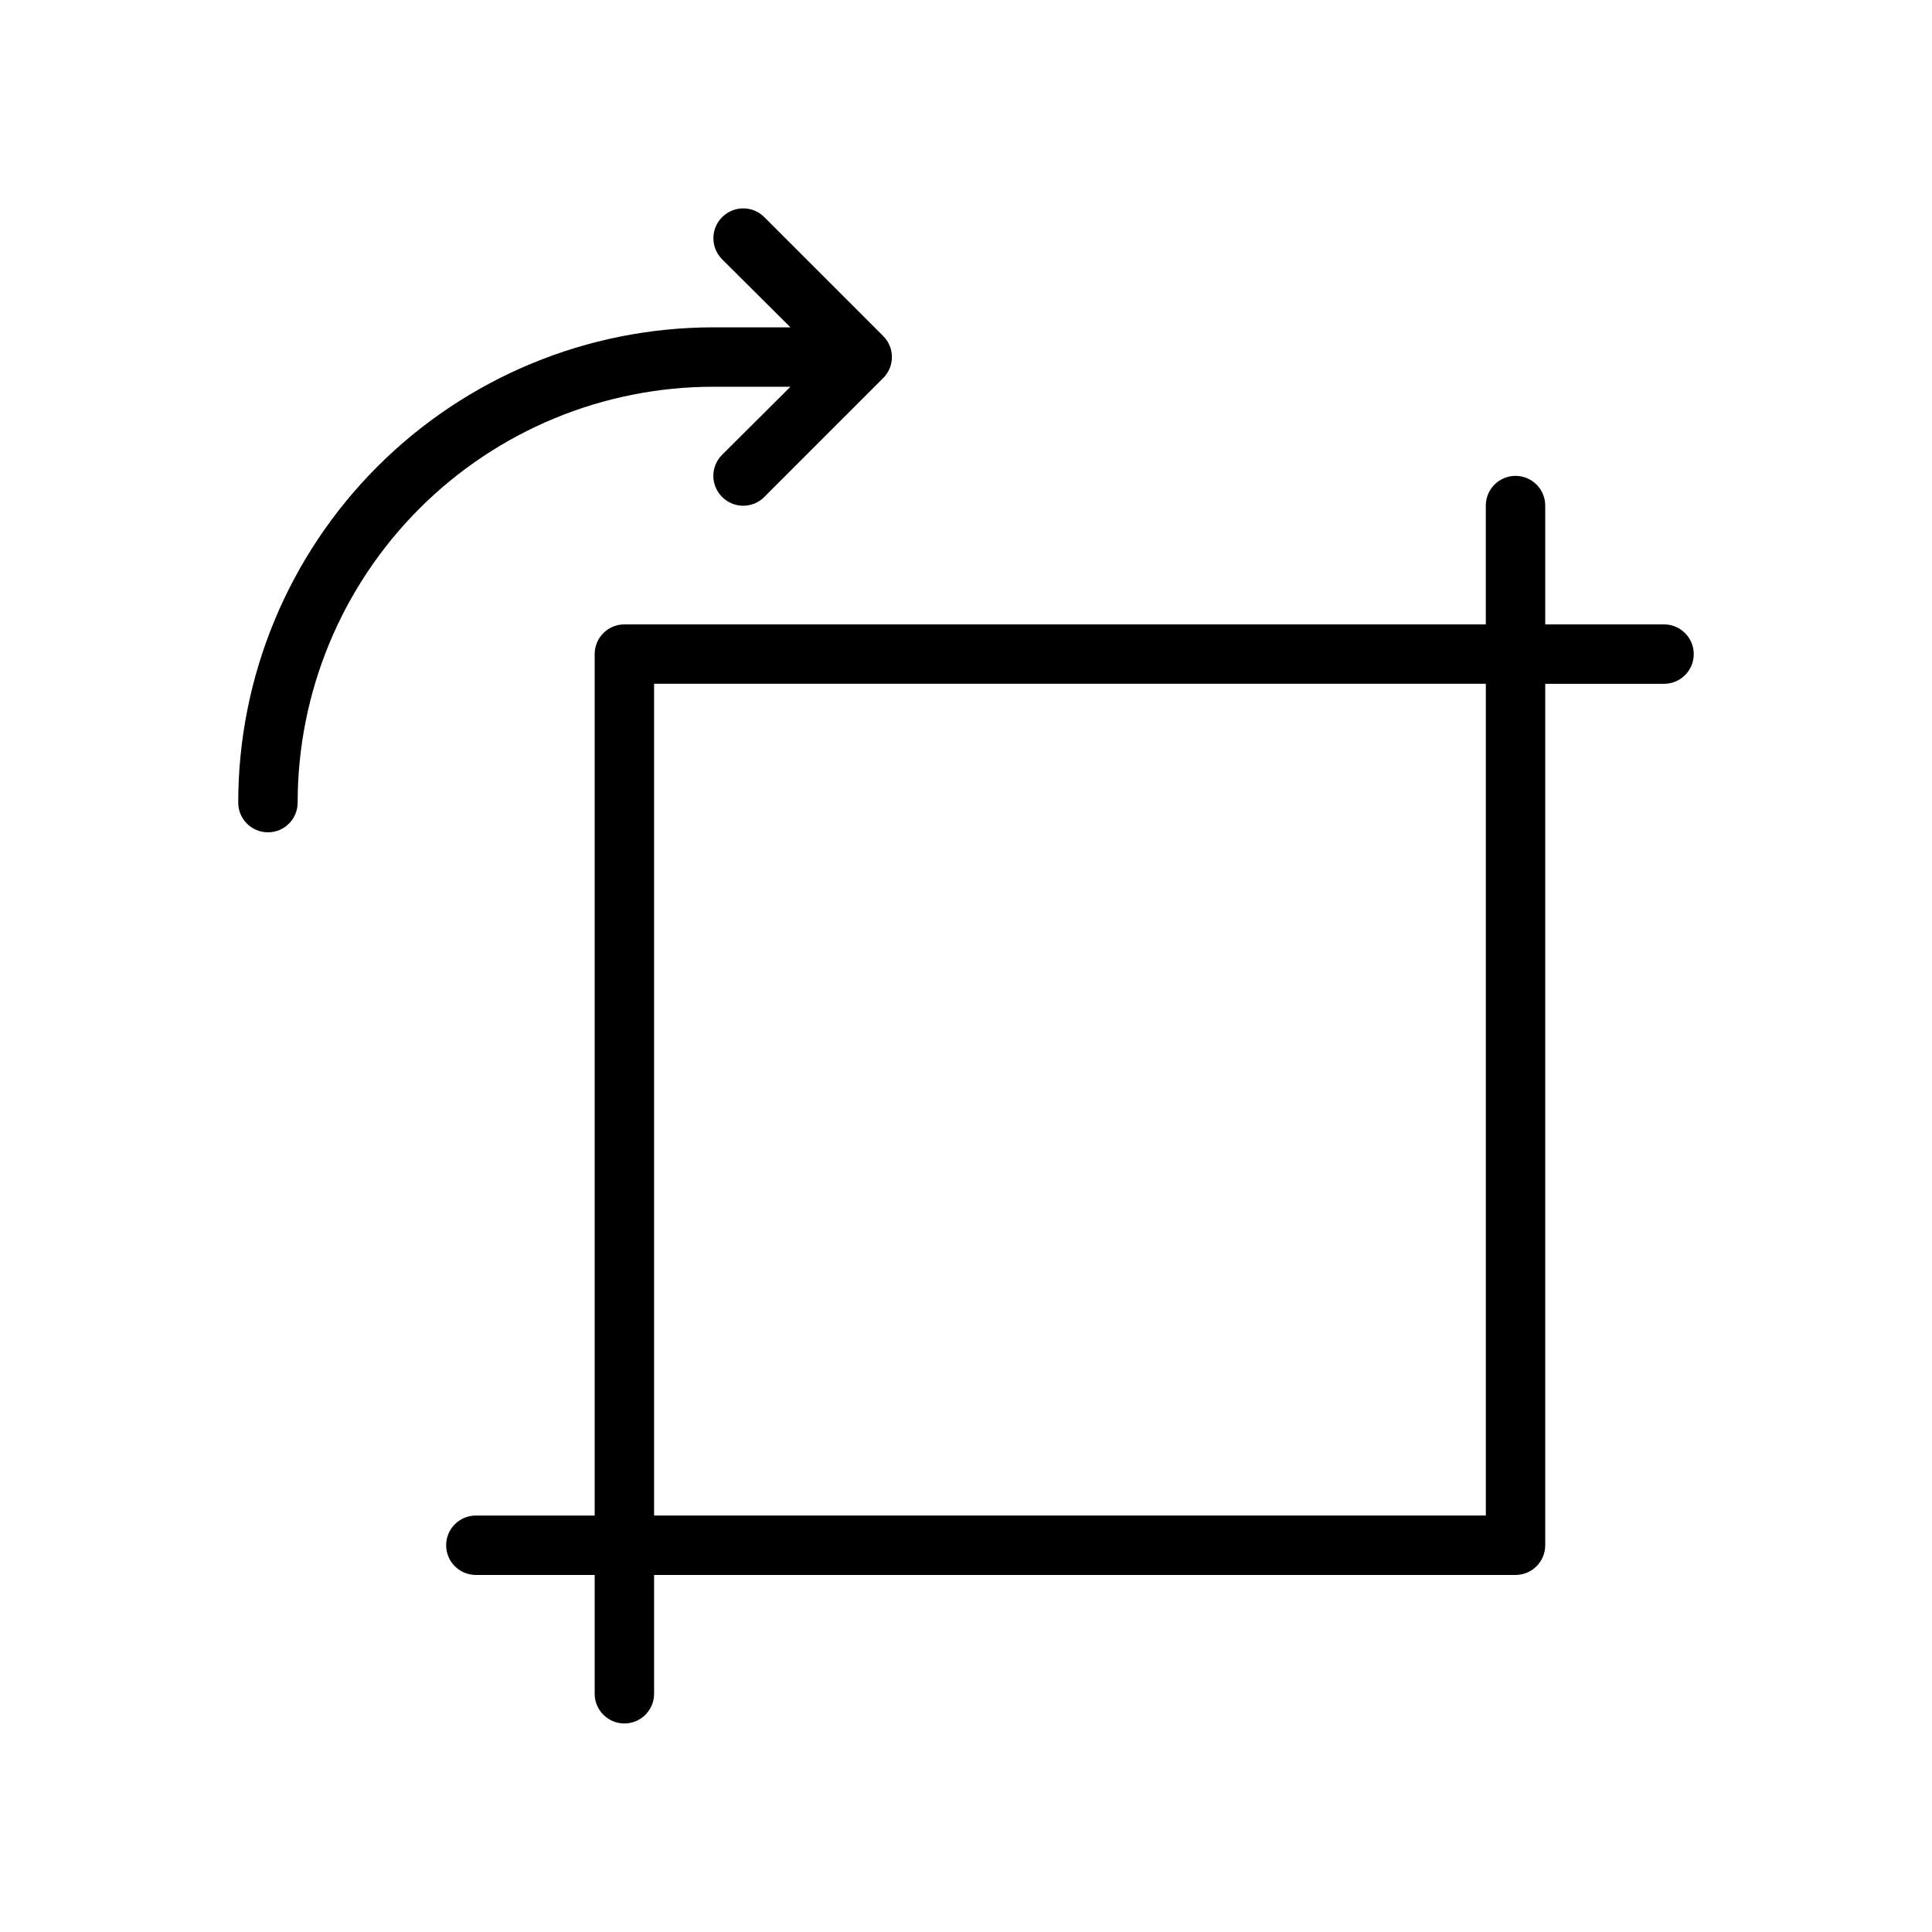 <?xml version="1.0" encoding="UTF-8"?>
<!-- Uploaded to: SVG Repo, www.svgrepo.com, Generator: SVG Repo Mixer Tools -->
<svg fill="#000000" width="800px" height="800px" version="1.1" viewBox="144 144 512 512" xmlns="http://www.w3.org/2000/svg">
 <path d="m584.99 309.47h-31.488v-31.488c0-4.348-3.523-7.871-7.871-7.871-4.348 0-7.875 3.523-7.875 7.871v31.488h-228.29c-4.348 0-7.871 3.527-7.871 7.875v228.29h-31.488c-4.348 0-7.871 3.523-7.871 7.871s3.523 7.871 7.871 7.871h31.488v31.488c0 4.348 3.523 7.871 7.871 7.871s7.875-3.523 7.875-7.871v-31.488h228.29c2.086 0 4.09-0.828 5.566-2.305 1.473-1.477 2.305-3.481 2.305-5.566v-228.29h31.488c4.348 0 7.871-3.523 7.871-7.871s-3.523-7.875-7.871-7.875zm-47.23 236.16h-220.42v-220.42h220.42zm-204.67-299.14h-0.004c-29.23 0-57.262 11.613-77.93 32.281-20.668 20.668-32.277 48.699-32.277 77.93 0 4.348-3.523 7.871-7.871 7.871-4.348 0-7.875-3.523-7.875-7.871 0-33.406 13.27-65.441 36.891-89.062 23.621-23.621 55.66-36.891 89.062-36.891h20.387l-18.105-18.027h0.004c-3.09-3.086-3.09-8.09 0-11.18 3.086-3.086 8.09-3.086 11.176 0l31.488 31.488c1.492 1.48 2.328 3.492 2.328 5.59 0 2.102-0.836 4.113-2.328 5.59l-31.488 31.488c-1.477 1.492-3.488 2.328-5.59 2.328-2.098 0-4.109-0.836-5.586-2.328-1.492-1.477-2.332-3.488-2.332-5.59 0-2.098 0.84-4.109 2.332-5.59l18.105-18.027z"/>
</svg>
